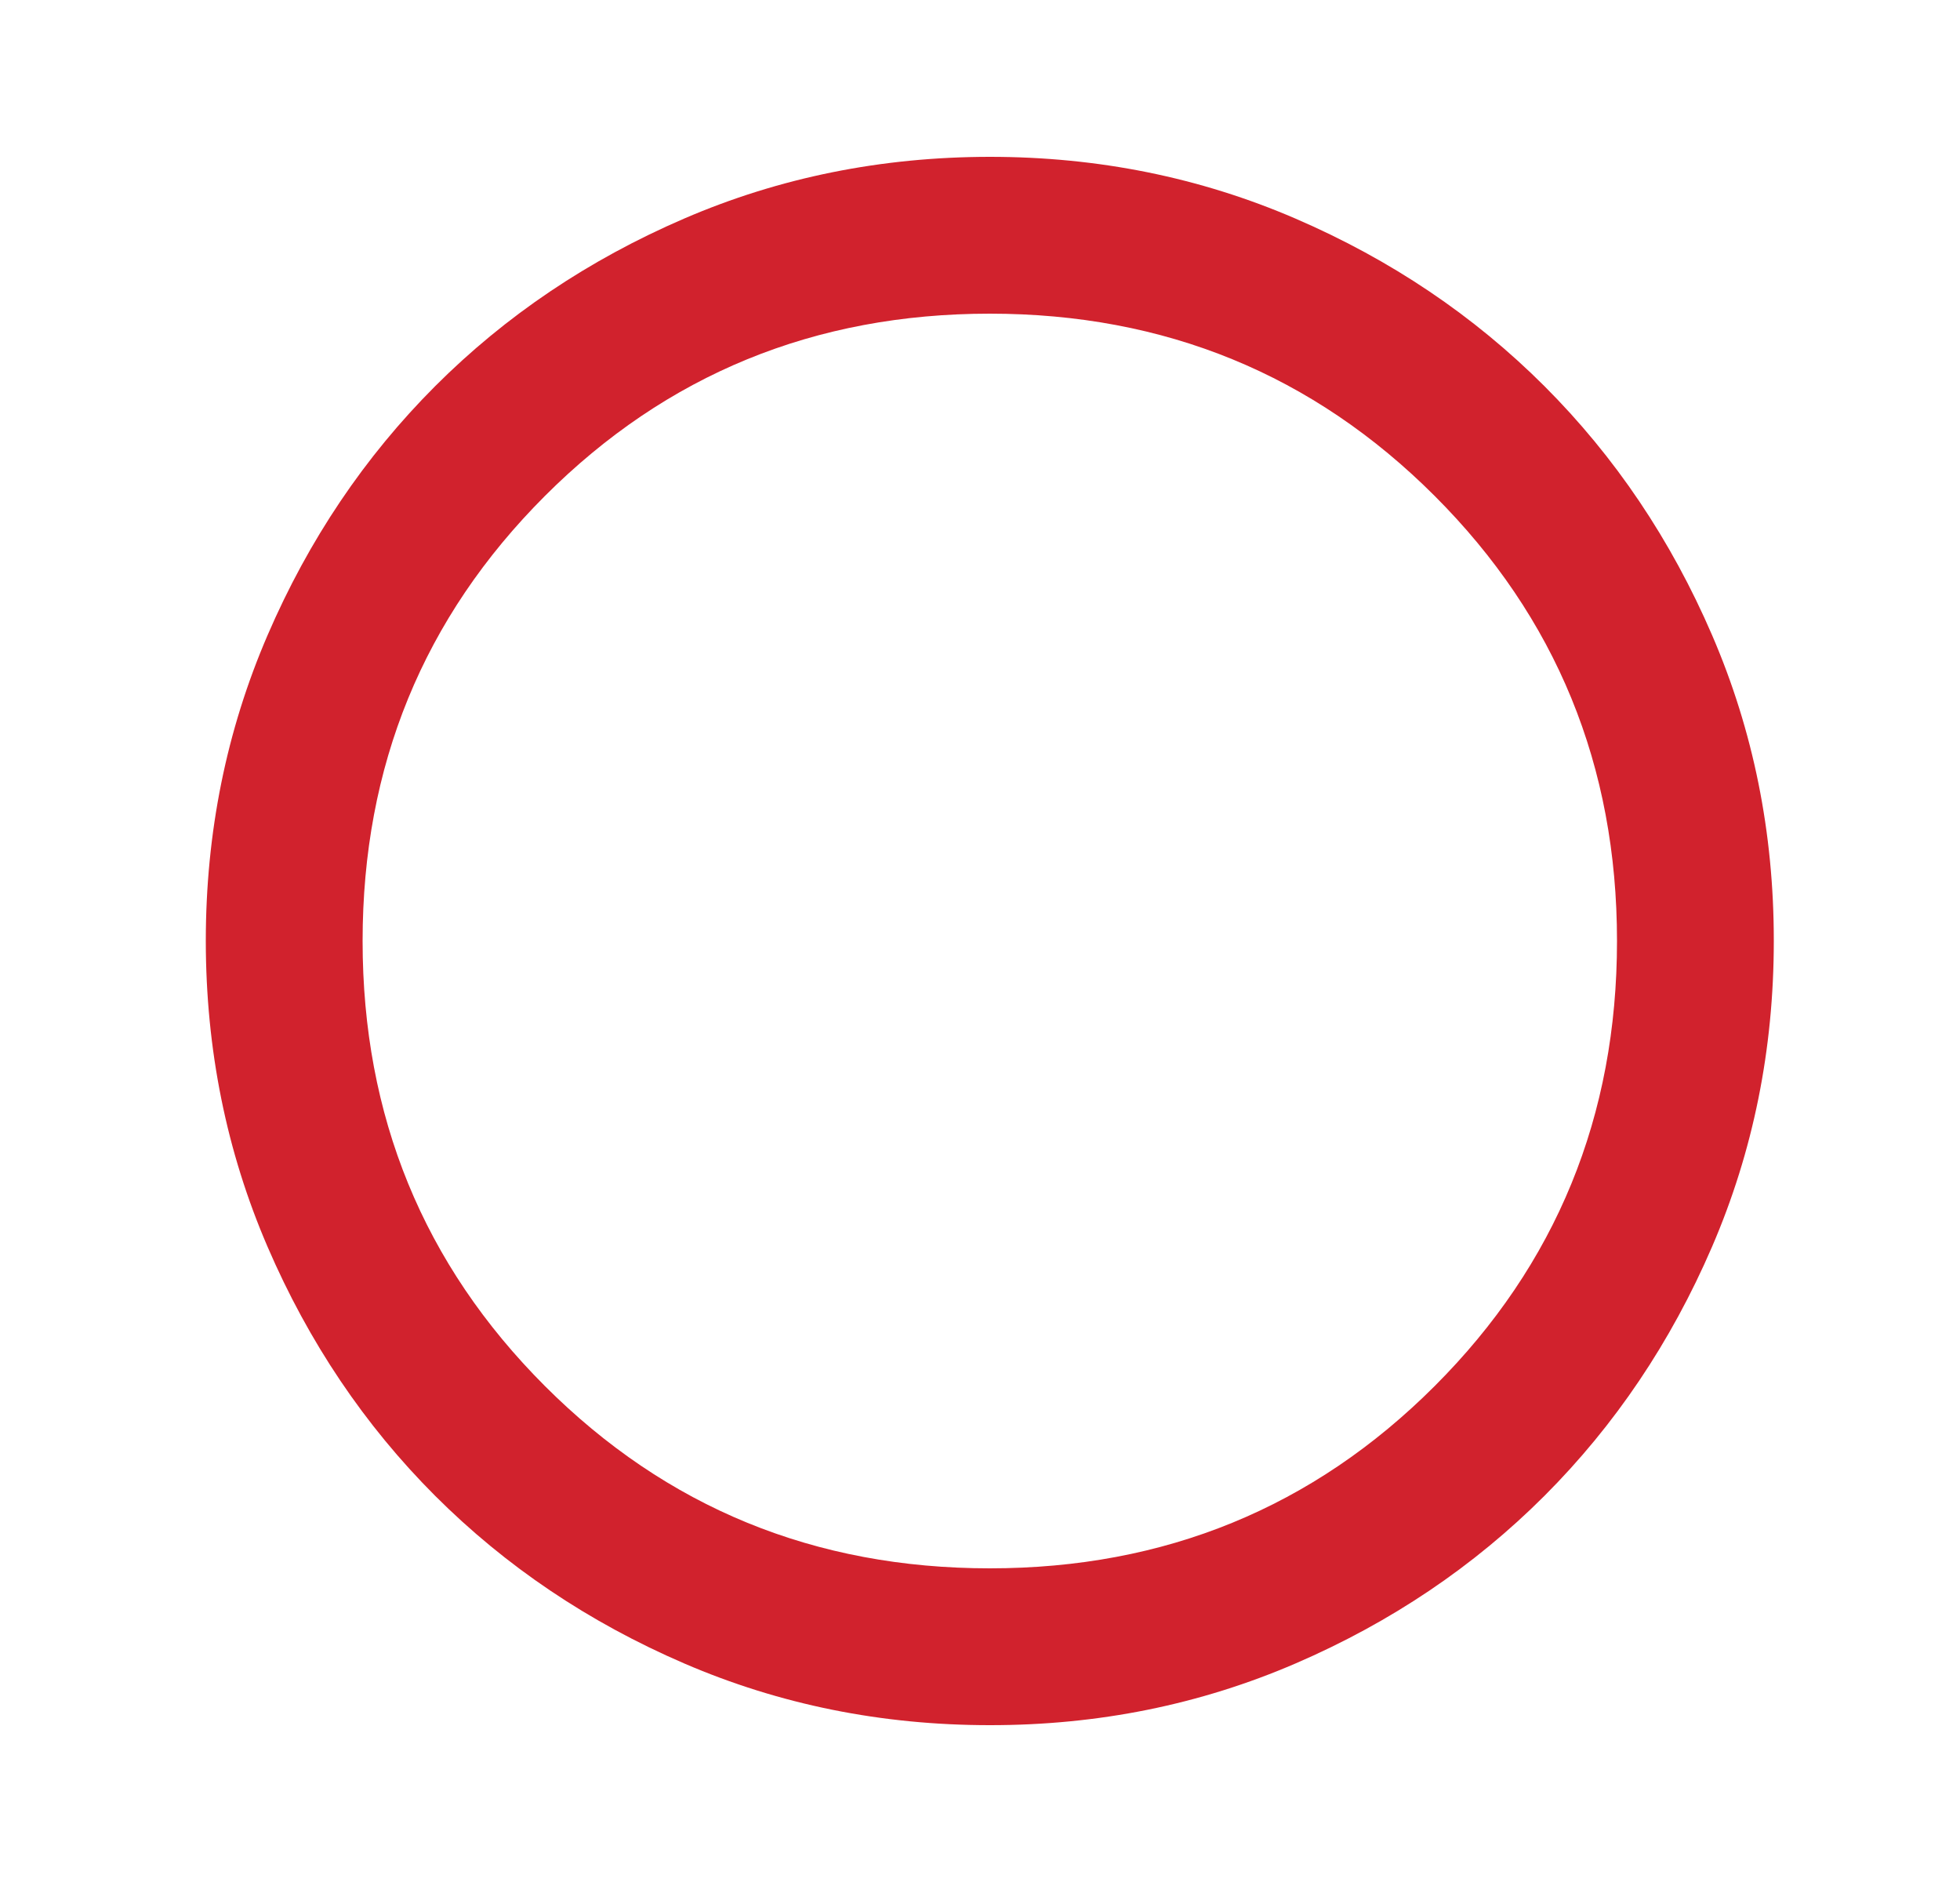 <svg fill="none" height="24" viewBox="0 0 25 24" width="25" xmlns="http://www.w3.org/2000/svg"><path d="m12.625 22c-1.383 0-2.683-.263-3.9-.788s-2.275-1.238-3.175-2.137c-.9-.9-1.612-1.958-2.137-3.175s-.787-2.517-.788-3.9c0-1.383.263-2.683.788-3.9.525-1.217 1.238-2.275 2.137-3.175.9-.9 1.958-1.612 3.175-2.137 1.217-.525 2.517-.787 3.9-.788 1.383 0 2.683.263 3.9.788 1.217.525 2.275 1.238 3.175 2.137.9.9 1.613 1.958 2.138 3.175.525 1.217.788 2.517.787 3.9 0 1.383-.263 2.683-.788 3.9s-1.238 2.275-2.137 3.175c-.9.9-1.958 1.613-3.175 2.138s-2.517.788-3.9.787zm0-2c2.233 0 4.125-.775 5.675-2.325s2.325-3.442 2.325-5.675c0-2.233-.775-4.125-2.325-5.675s-3.442-2.325-5.675-2.325-4.125.775-5.675 2.325-2.325 3.442-2.325 5.675c0 2.233.775 4.125 2.325 5.675s3.442 2.325 5.675 2.325z" fill="#d1222d"/></svg>